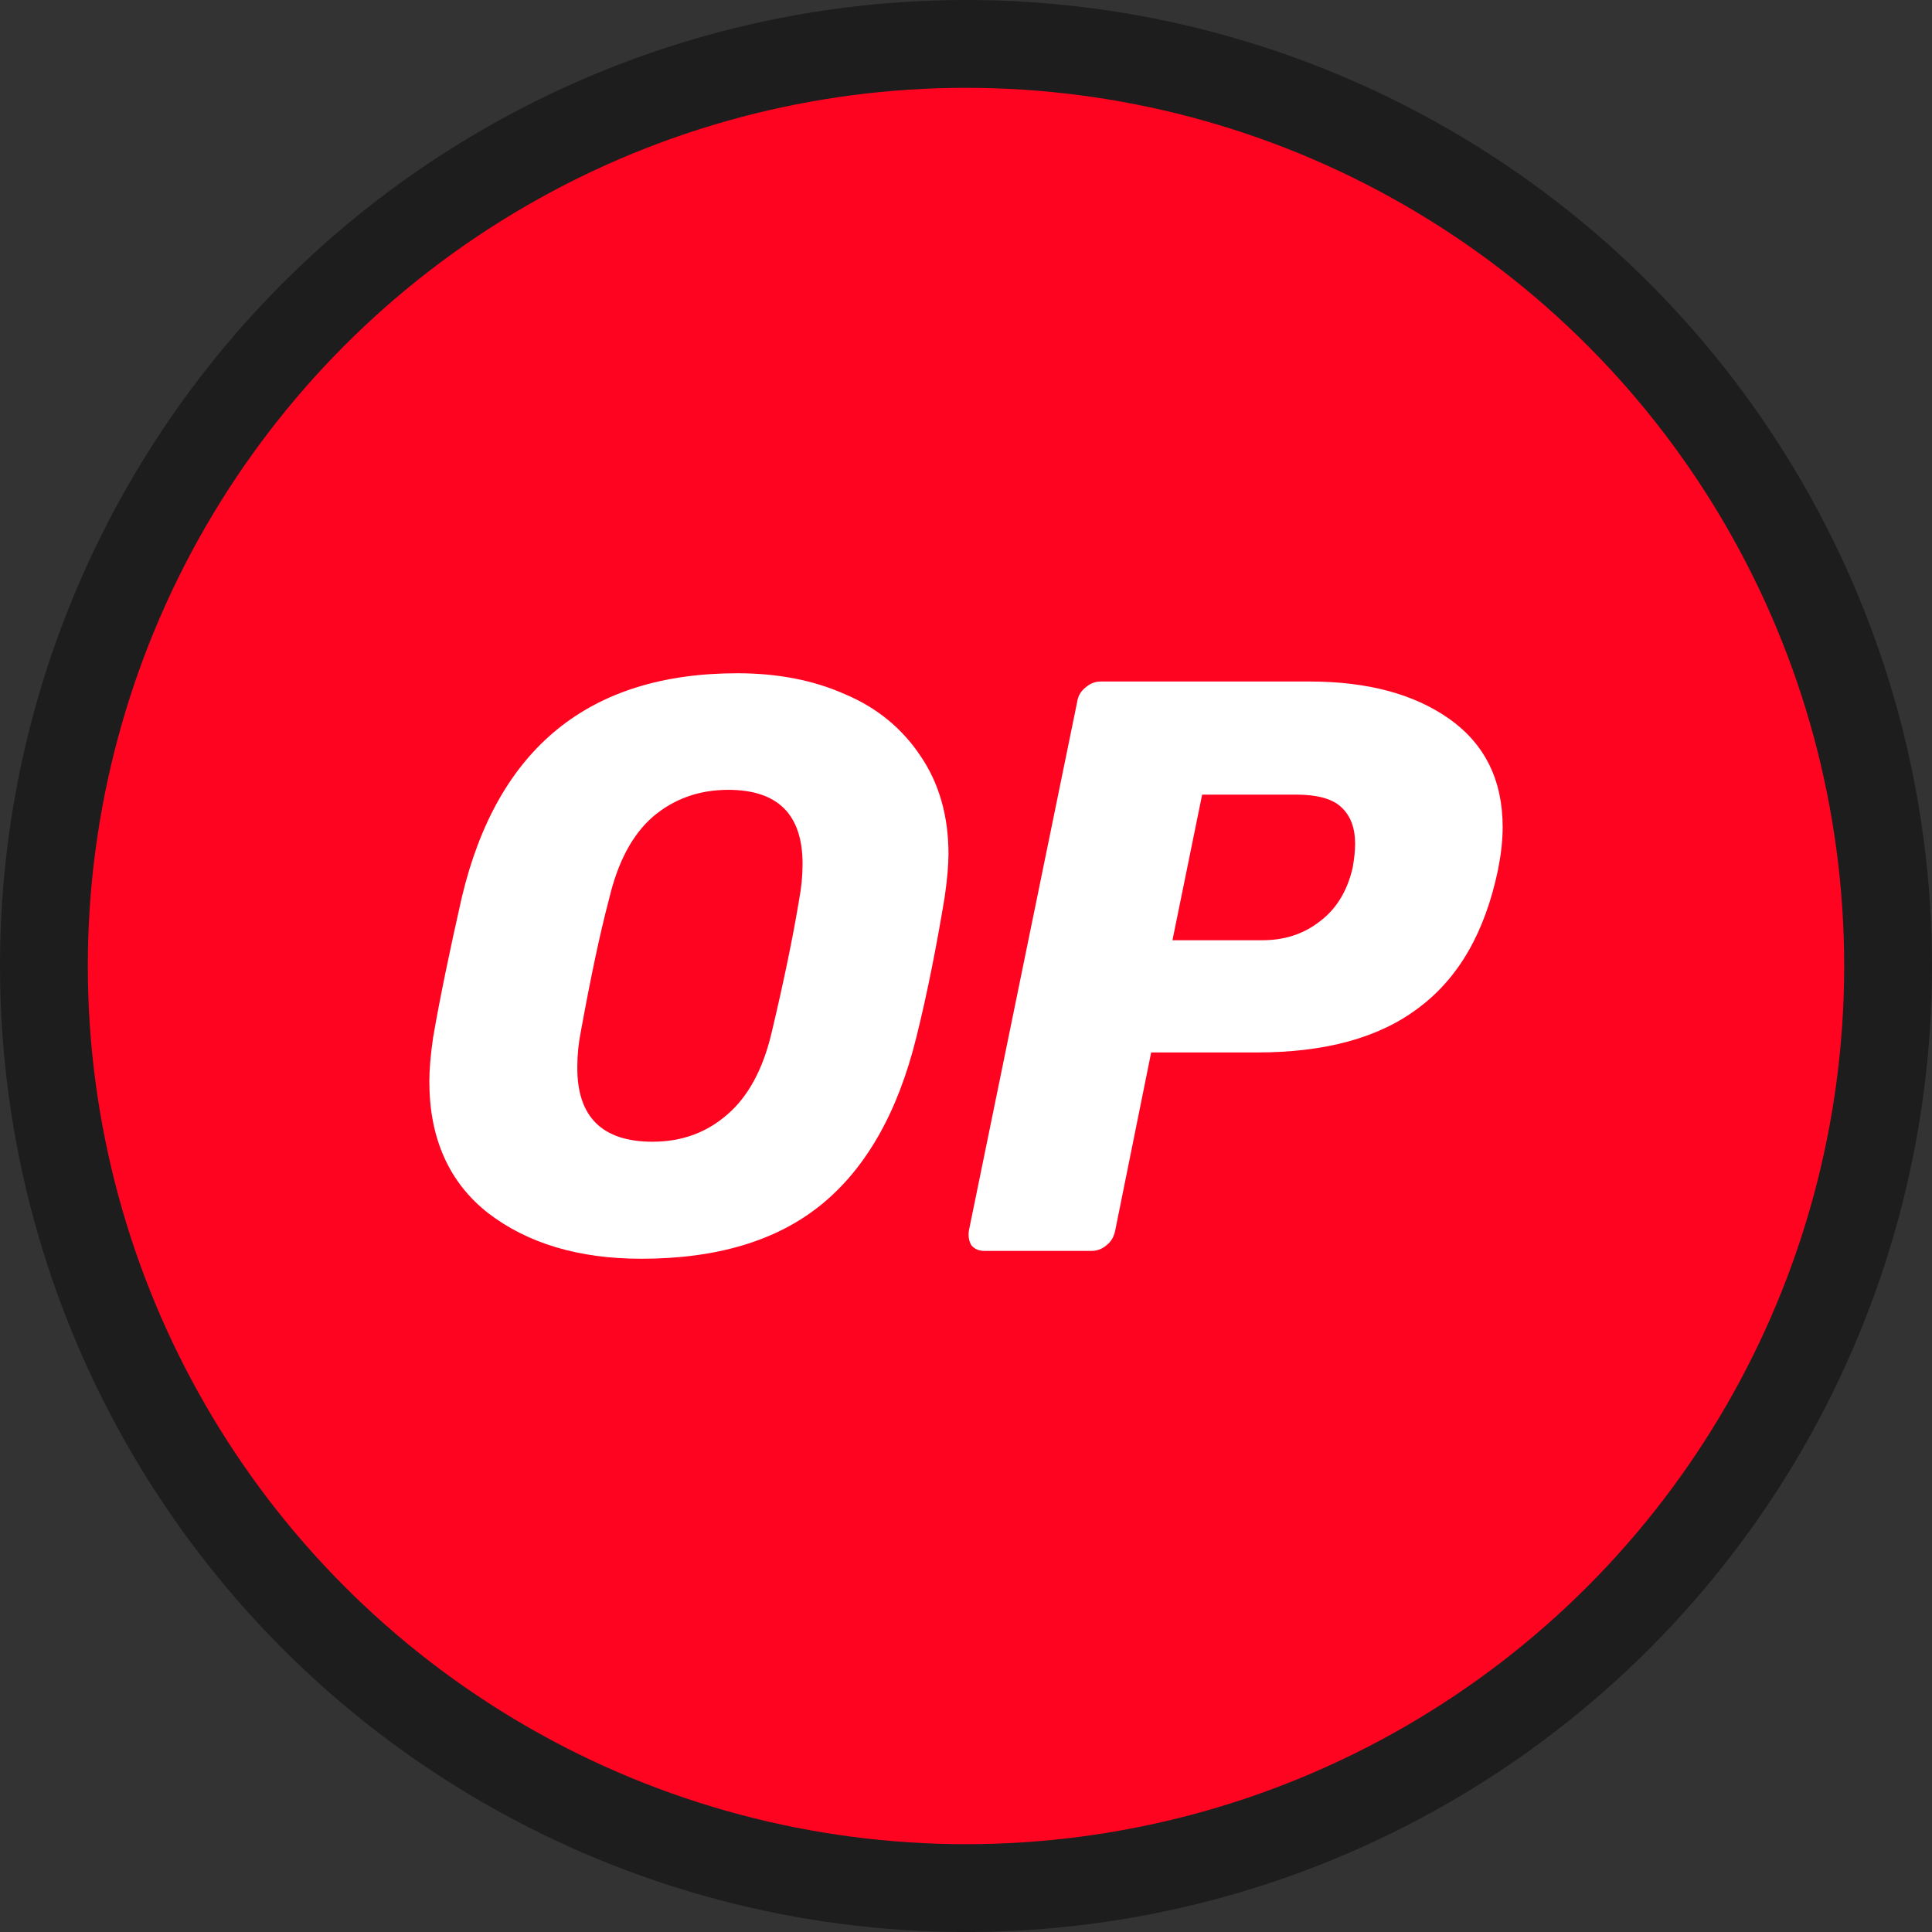 <svg width="44" height="44" viewBox="0 0 44 44" fill="none" xmlns="http://www.w3.org/2000/svg">
<rect x="0" y="0" width="44" height="44" fill="#333333" stroke="none"/>
<circle cx="22" cy="22" r="21" fill="#FF0420" stroke="#1D1D1D" stroke-width="2"/>
<path d="M14.604 28.667C13.186 28.667 12.024 28.321 11.12 27.63C10.225 26.93 9.778 25.923 9.778 24.63C9.778 24.354 9.806 24.028 9.863 23.633C10.016 22.745 10.235 21.679 10.52 20.426C11.329 17.031 13.424 15.333 16.793 15.333C17.707 15.333 18.535 15.491 19.259 15.817C19.982 16.123 20.553 16.597 20.972 17.228C21.391 17.85 21.601 18.59 21.601 19.449C21.601 19.705 21.572 20.031 21.515 20.426C21.334 21.521 21.125 22.597 20.867 23.633C20.449 25.321 19.735 26.594 18.707 27.433C17.688 28.262 16.317 28.667 14.604 28.667ZM14.861 26.002C15.527 26.002 16.089 25.795 16.555 25.39C17.031 24.985 17.374 24.364 17.574 23.515C17.85 22.35 18.059 21.344 18.202 20.475C18.25 20.219 18.278 19.952 18.278 19.676C18.278 18.551 17.717 17.988 16.584 17.988C15.918 17.988 15.346 18.195 14.87 18.6C14.404 19.005 14.071 19.626 13.871 20.475C13.652 21.304 13.443 22.311 13.224 23.515C13.176 23.762 13.148 24.018 13.148 24.295C13.138 25.439 13.719 26.002 14.861 26.002Z" fill="white"/>
<path d="M22.428 28.489C22.295 28.489 22.2 28.45 22.123 28.361C22.066 28.262 22.047 28.154 22.066 28.025L24.532 15.985C24.551 15.847 24.617 15.738 24.732 15.649C24.836 15.56 24.951 15.521 25.074 15.521H29.824C31.148 15.521 32.204 15.807 33.004 16.37C33.813 16.942 34.222 17.761 34.222 18.837C34.222 19.143 34.184 19.469 34.117 19.804C33.822 21.225 33.223 22.271 32.309 22.952C31.414 23.633 30.186 23.969 28.625 23.969H26.217L25.398 28.025C25.369 28.163 25.312 28.272 25.198 28.361C25.093 28.45 24.979 28.489 24.855 28.489H22.428ZM28.749 21.413C29.253 21.413 29.682 21.275 30.053 20.988C30.434 20.702 30.681 20.298 30.805 19.765C30.843 19.557 30.862 19.37 30.862 19.212C30.862 18.857 30.757 18.58 30.557 18.393C30.358 18.195 30.005 18.097 29.52 18.097H27.378L26.702 21.413H28.749Z" fill="white"/>
</svg>
